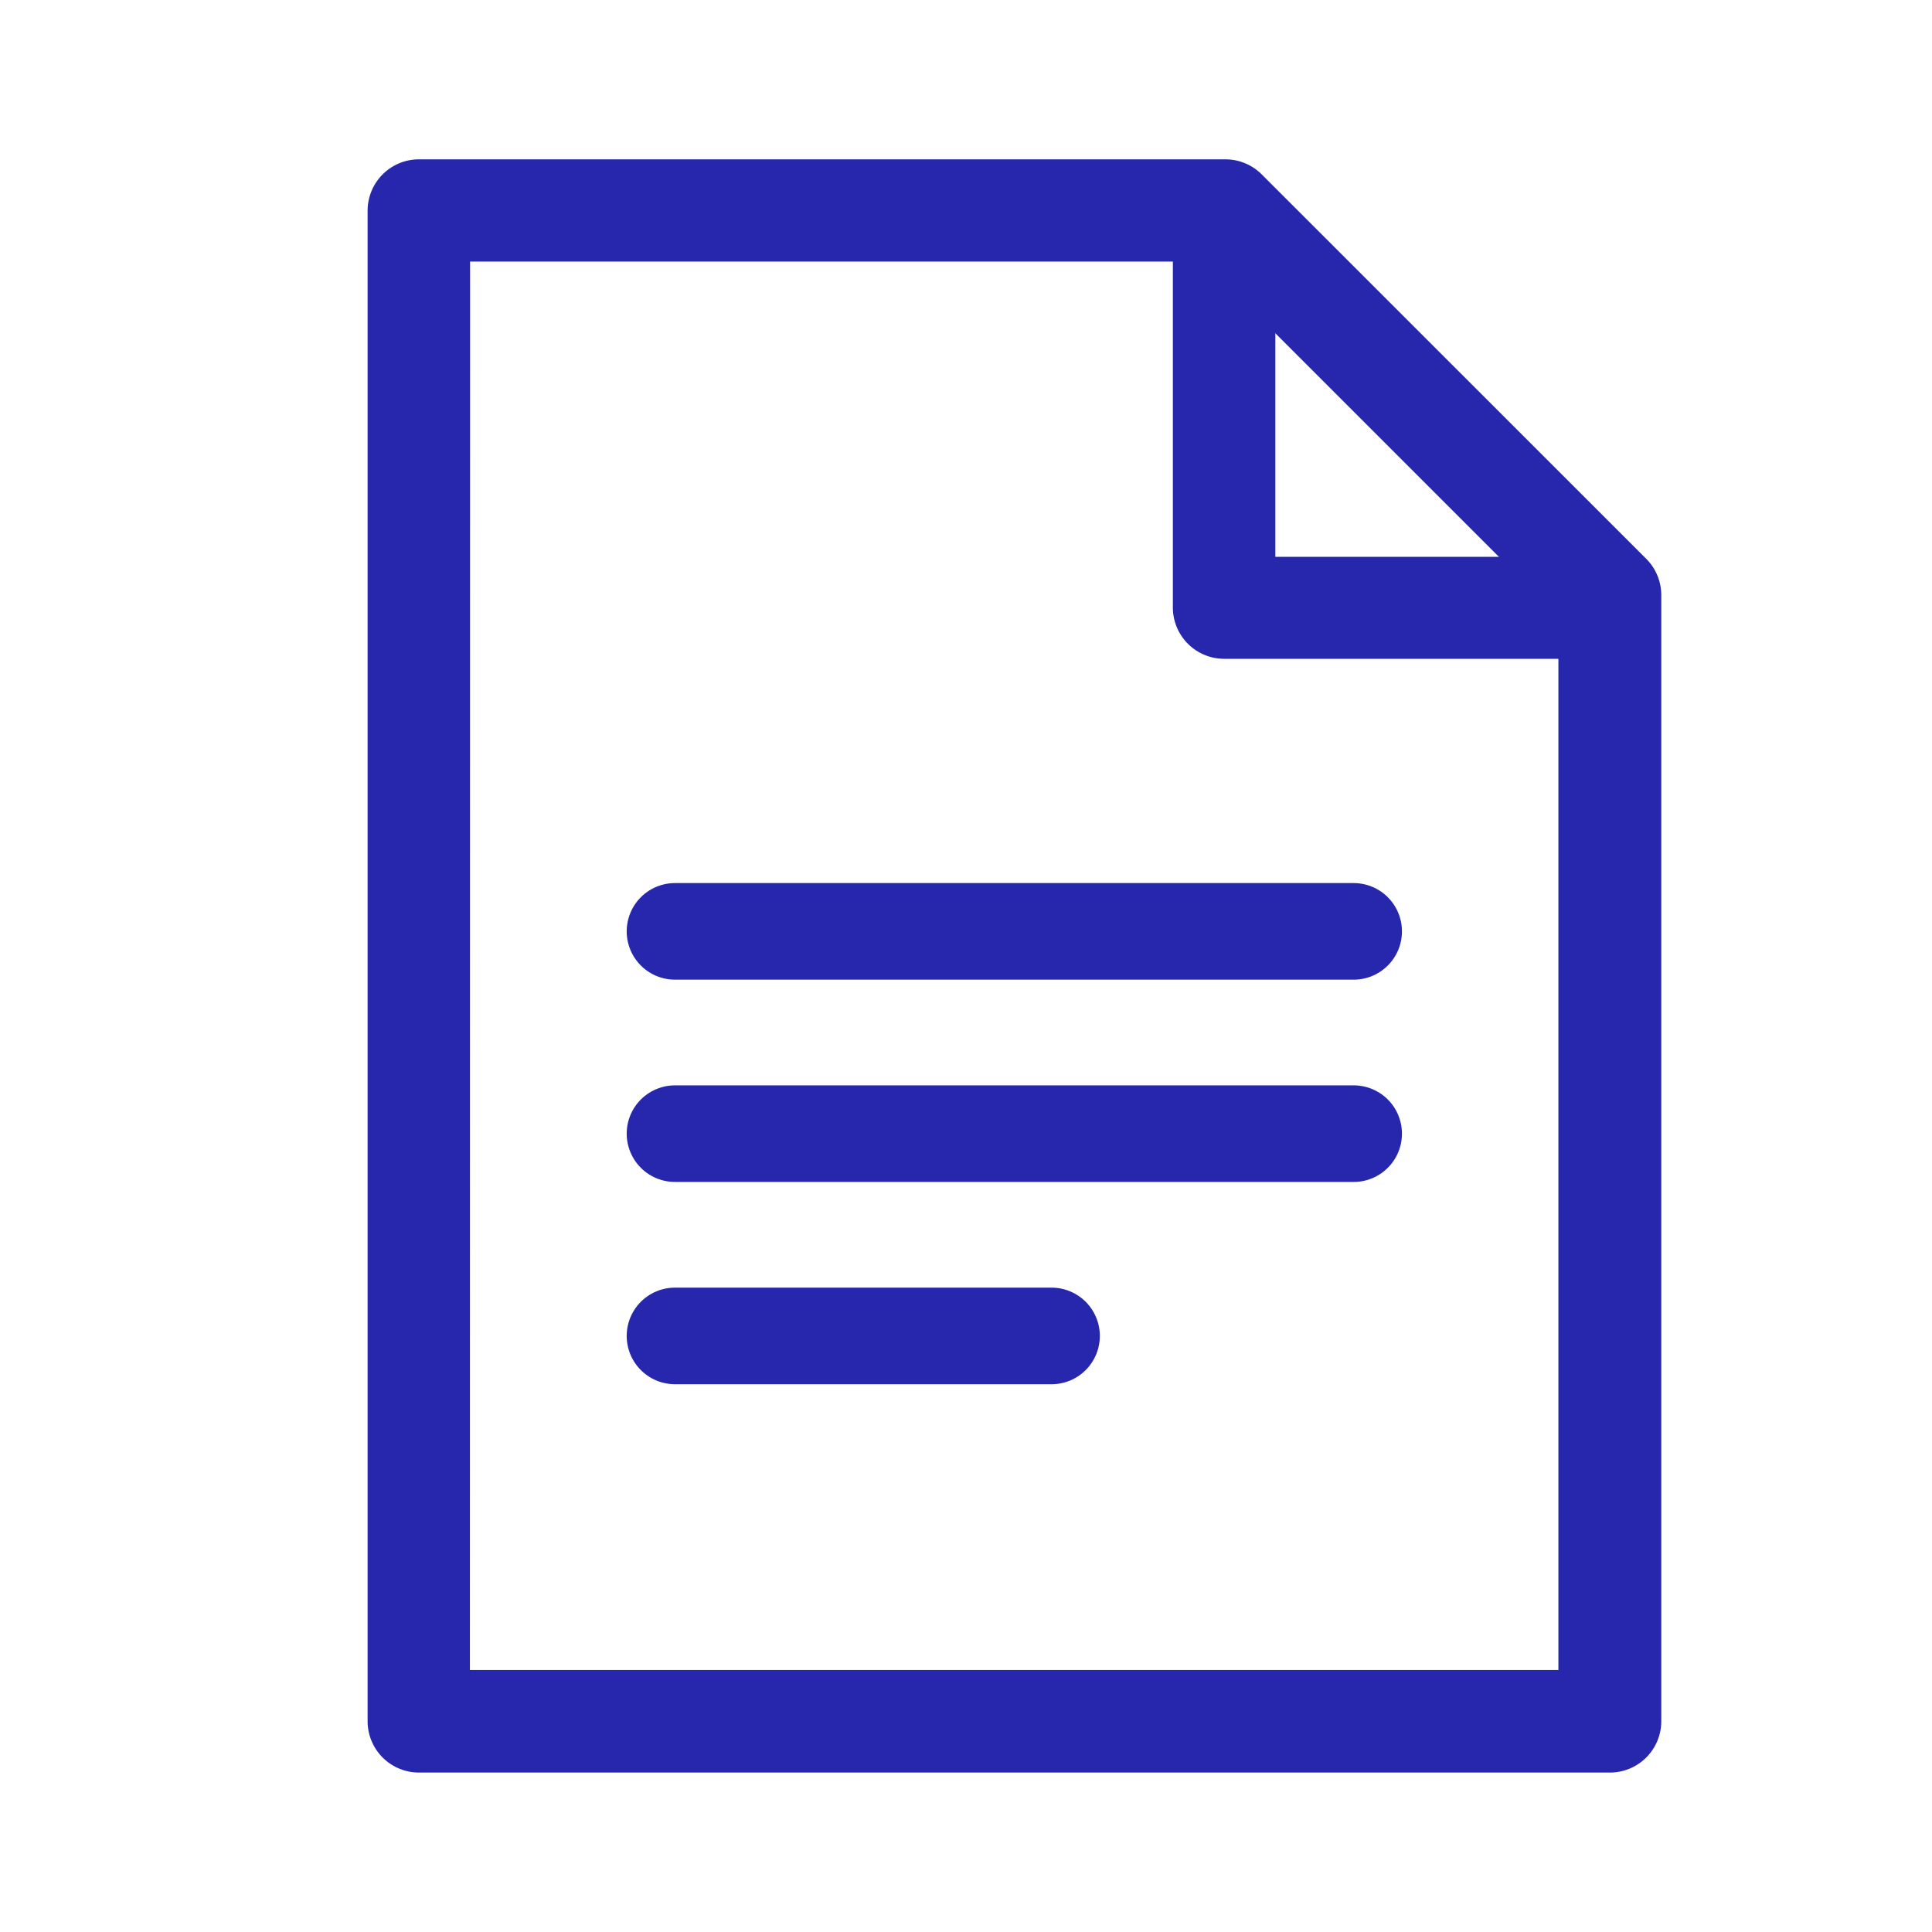 <svg xmlns="http://www.w3.org/2000/svg" xmlns:xlink="http://www.w3.org/1999/xlink" width="40" height="40" viewBox="0 0 40 40">
  <defs>
    <clipPath id="clip-path">
      <rect id="長方形_268200" data-name="長方形 268200" width="40" height="40" transform="translate(316 3507)" fill="none" stroke="#707070" stroke-width="1"/>
    </clipPath>
    <clipPath id="clip-path-2">
      <rect id="長方形_268347" data-name="長方形 268347" width="26.778" height="33.402" fill="#2727ad"/>
    </clipPath>
  </defs>
  <g id="マスクグループ_53830" data-name="マスクグループ 53830" transform="translate(-316 -3507)" clip-path="url(#clip-path)">
    <g id="グループ_126518" data-name="グループ 126518" transform="translate(323.611 3510.299)">
      <g id="グループ_126518-2" data-name="グループ 126518" transform="translate(0 0)" clip-path="url(#clip-path-2)">
        <path id="パス_143493" data-name="パス 143493" d="M16.382,9.832H9.454A1.063,1.063,0,0,1,8.4,8.772V1.625a1.062,1.062,0,1,1,2.122-.091.7.7,0,0,1,0,.091V7.72h5.868a1.062,1.062,0,1,1,.091,2.122.7.7,0,0,1-.091,0" transform="translate(8.272 0.509)" fill="#2727ad"/>
        <path id="パス_143494" data-name="パス 143494" d="M25.716,33.4H1.062A1.063,1.063,0,0,1,0,32.34V1.062A1.063,1.063,0,0,1,1.062,0h16.7a1.062,1.062,0,0,1,.75.312l7.96,7.958a1.062,1.062,0,0,1,.312.75V32.34A1.063,1.063,0,0,1,25.718,33.4m-23.6-2.124H24.654V9.461L17.309,2.116H2.122Z" transform="translate(0 0)" fill="#2727ad"/>
        <line id="線_527" data-name="線 527" x2="14.051" transform="translate(6.364 15.984)" fill="none" stroke="#2727ad" stroke-linecap="round" stroke-miterlimit="10" stroke-width="2"/>
        <line id="線_528" data-name="線 528" x2="14.051" transform="translate(6.364 20.172)" fill="none" stroke="#2727ad" stroke-linecap="round" stroke-miterlimit="10" stroke-width="2"/>
        <line id="線_529" data-name="線 529" x2="7.796" transform="translate(6.364 24.36)" fill="none" stroke="#2727ad" stroke-linecap="round" stroke-miterlimit="10" stroke-width="2"/>
      </g>
    </g>
  </g>
</svg>
